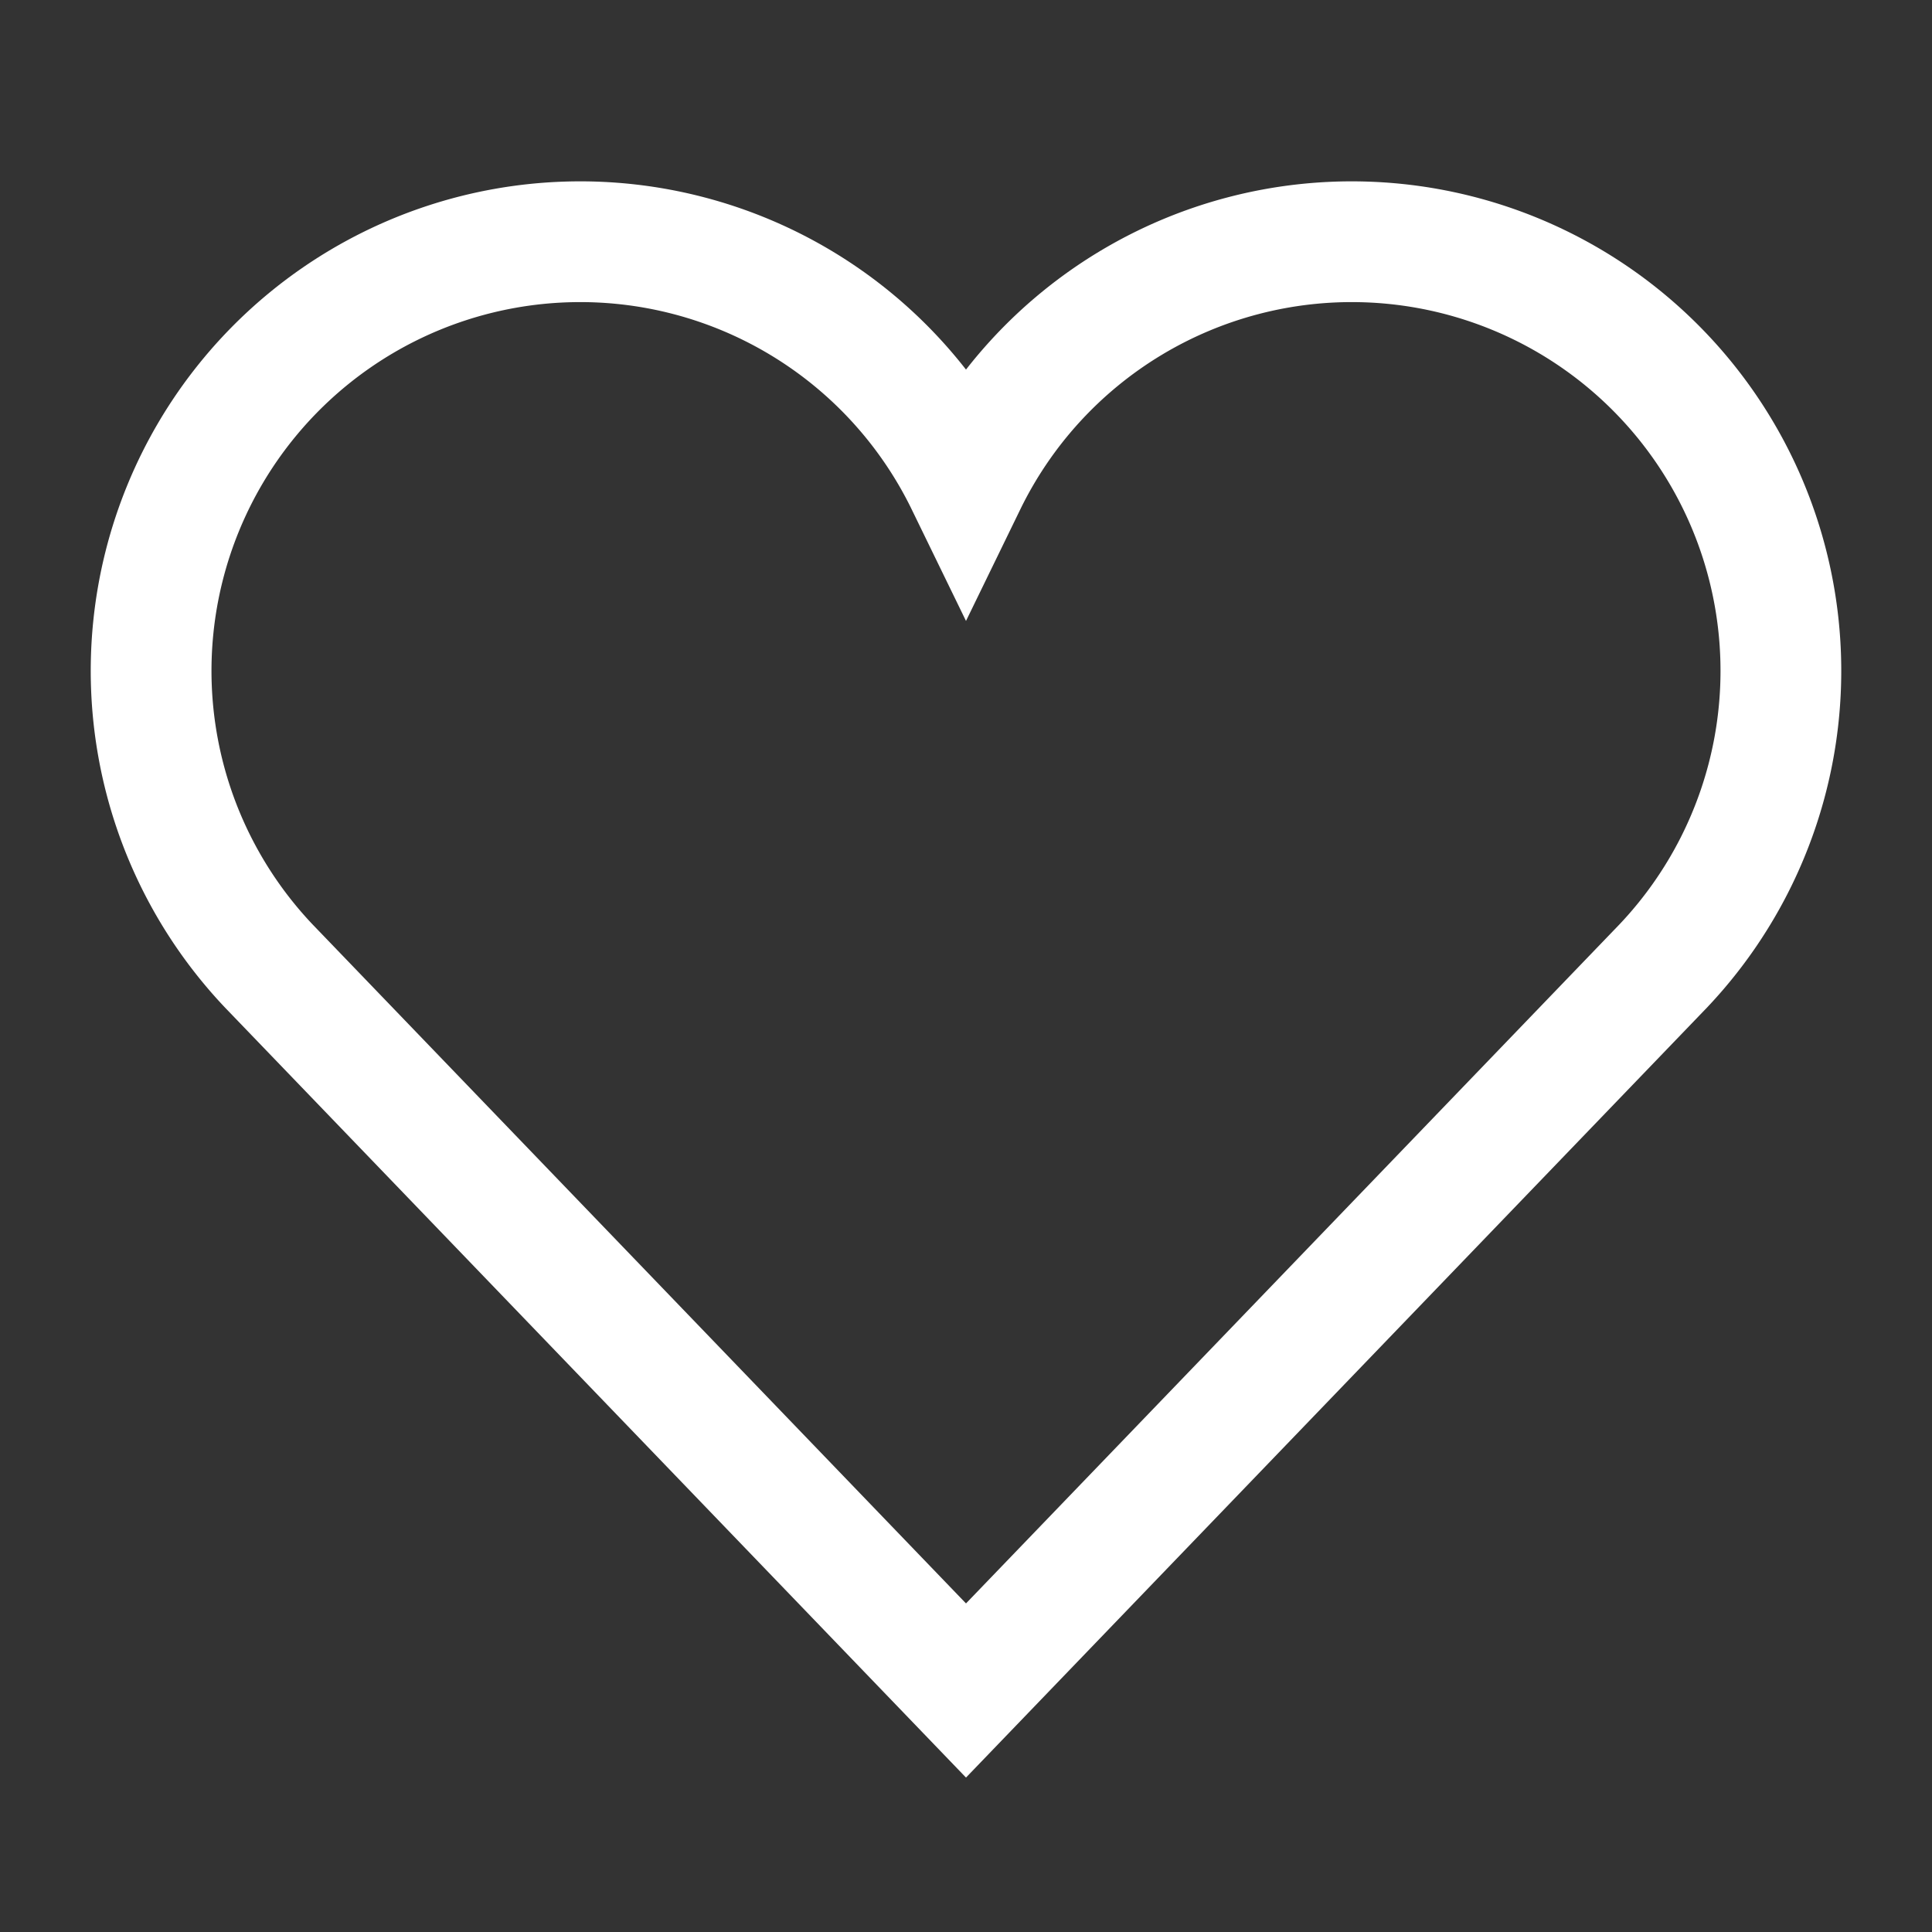 <svg xmlns="http://www.w3.org/2000/svg" height="32" width="32" viewBox="0 0 32 32">
  <rect x="0" y="0" width="32" height="32" fill="#333333" stroke="none"/>
  <title>hearts suit</title>
  <g stroke-linecap="square" stroke-width="2" fill="none" stroke="#ffffff" stroke-linejoin="miter" class="nc-icon-wrapper" stroke-miterlimit="10">
    <path d="M27.548,16,16,28,4.452,16A7.107,7.107,0,1,1,16,8a7.107,7.107,0,1,1,11.548,8Z"></path>
  </g>
</svg>